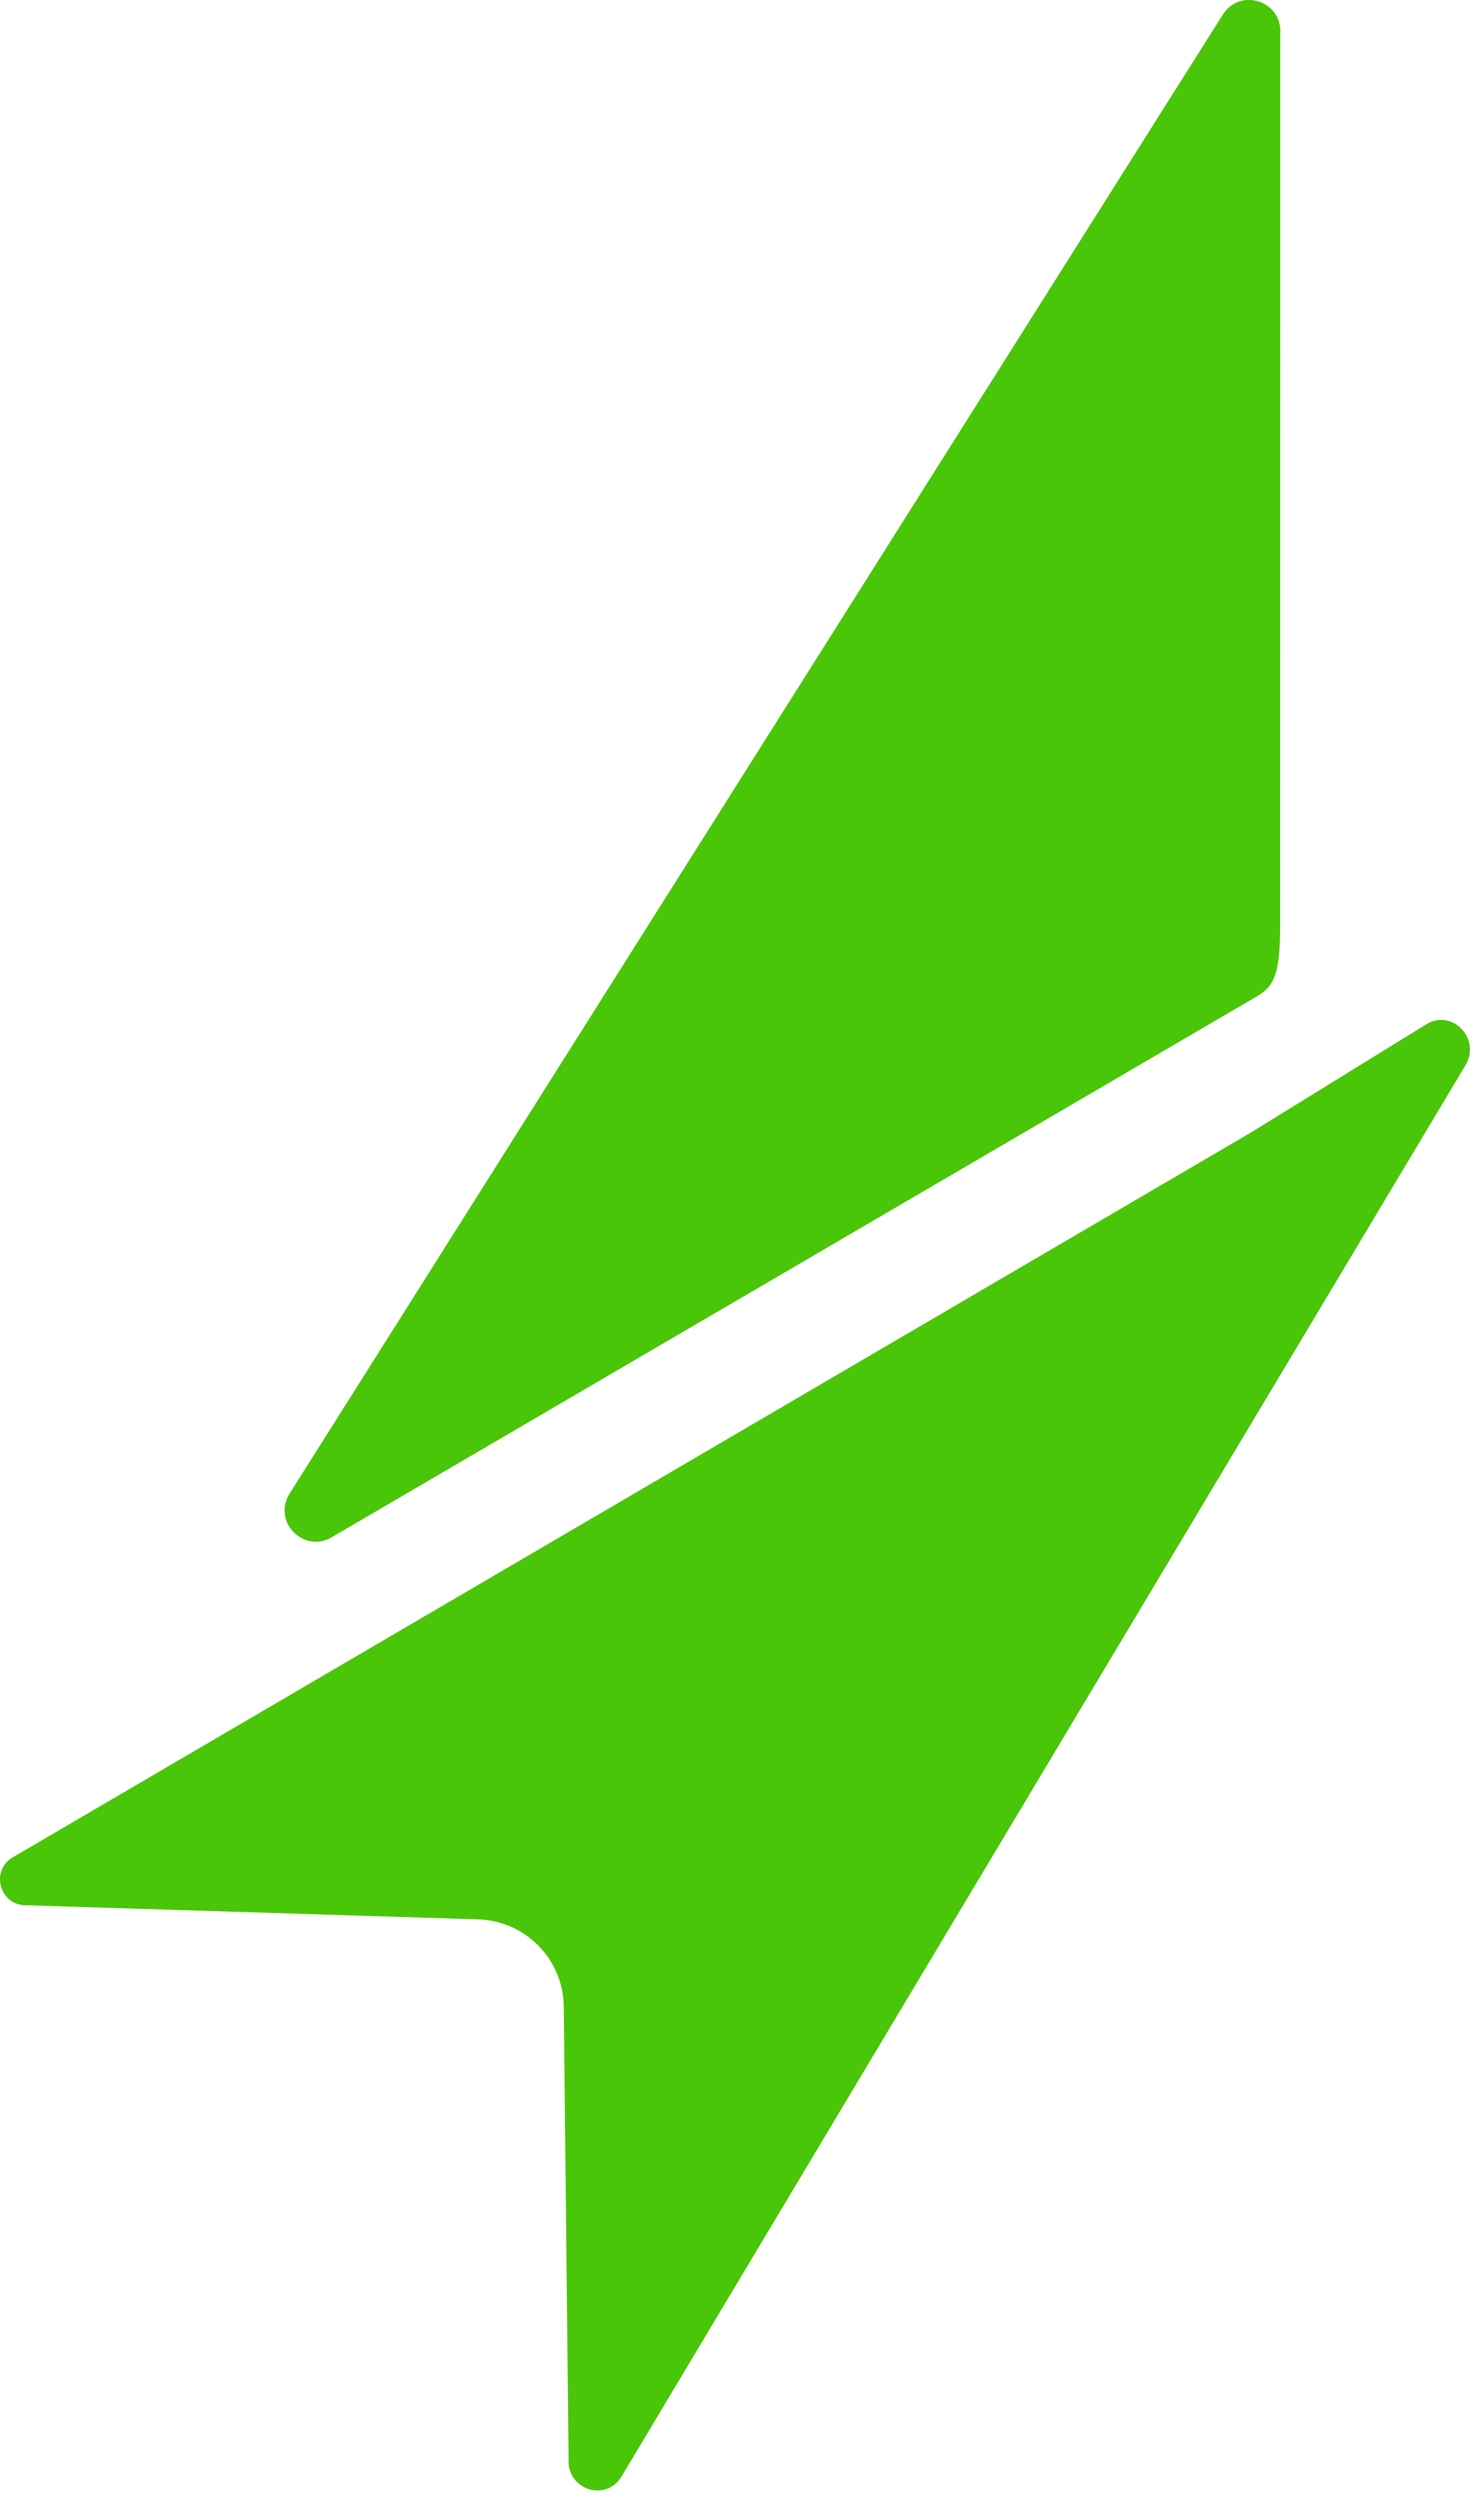 <svg width="50" height="85" viewBox="0 0 50 85" fill="none" xmlns="http://www.w3.org/2000/svg">
<path fill-rule="evenodd" clip-rule="evenodd" d="M42.632 33.946C42.632 33.946 42.631 33.947 42.631 33.947L11.279 52.269C10.327 52.825 9.253 51.729 9.85 50.783L41.593 0.496C42.181 -0.436 43.626 0.037 43.546 1.139L43.541 31.483C43.541 32.352 43.487 32.884 43.338 33.242C43.172 33.637 42.899 33.793 42.632 33.946Z" fill="#49C607"/>
<path d="M49.847 36.218C50.387 35.315 49.387 34.288 48.516 34.825L42.518 38.524L0.435 63.149C-0.354 63.611 0.003 64.818 0.92 64.78L16.269 65.259C17.877 65.309 19.158 66.618 19.176 68.225L19.34 83.607C19.276 84.653 20.612 85.086 21.144 84.197L49.847 36.218Z" fill="#49C607"/>
</svg>
